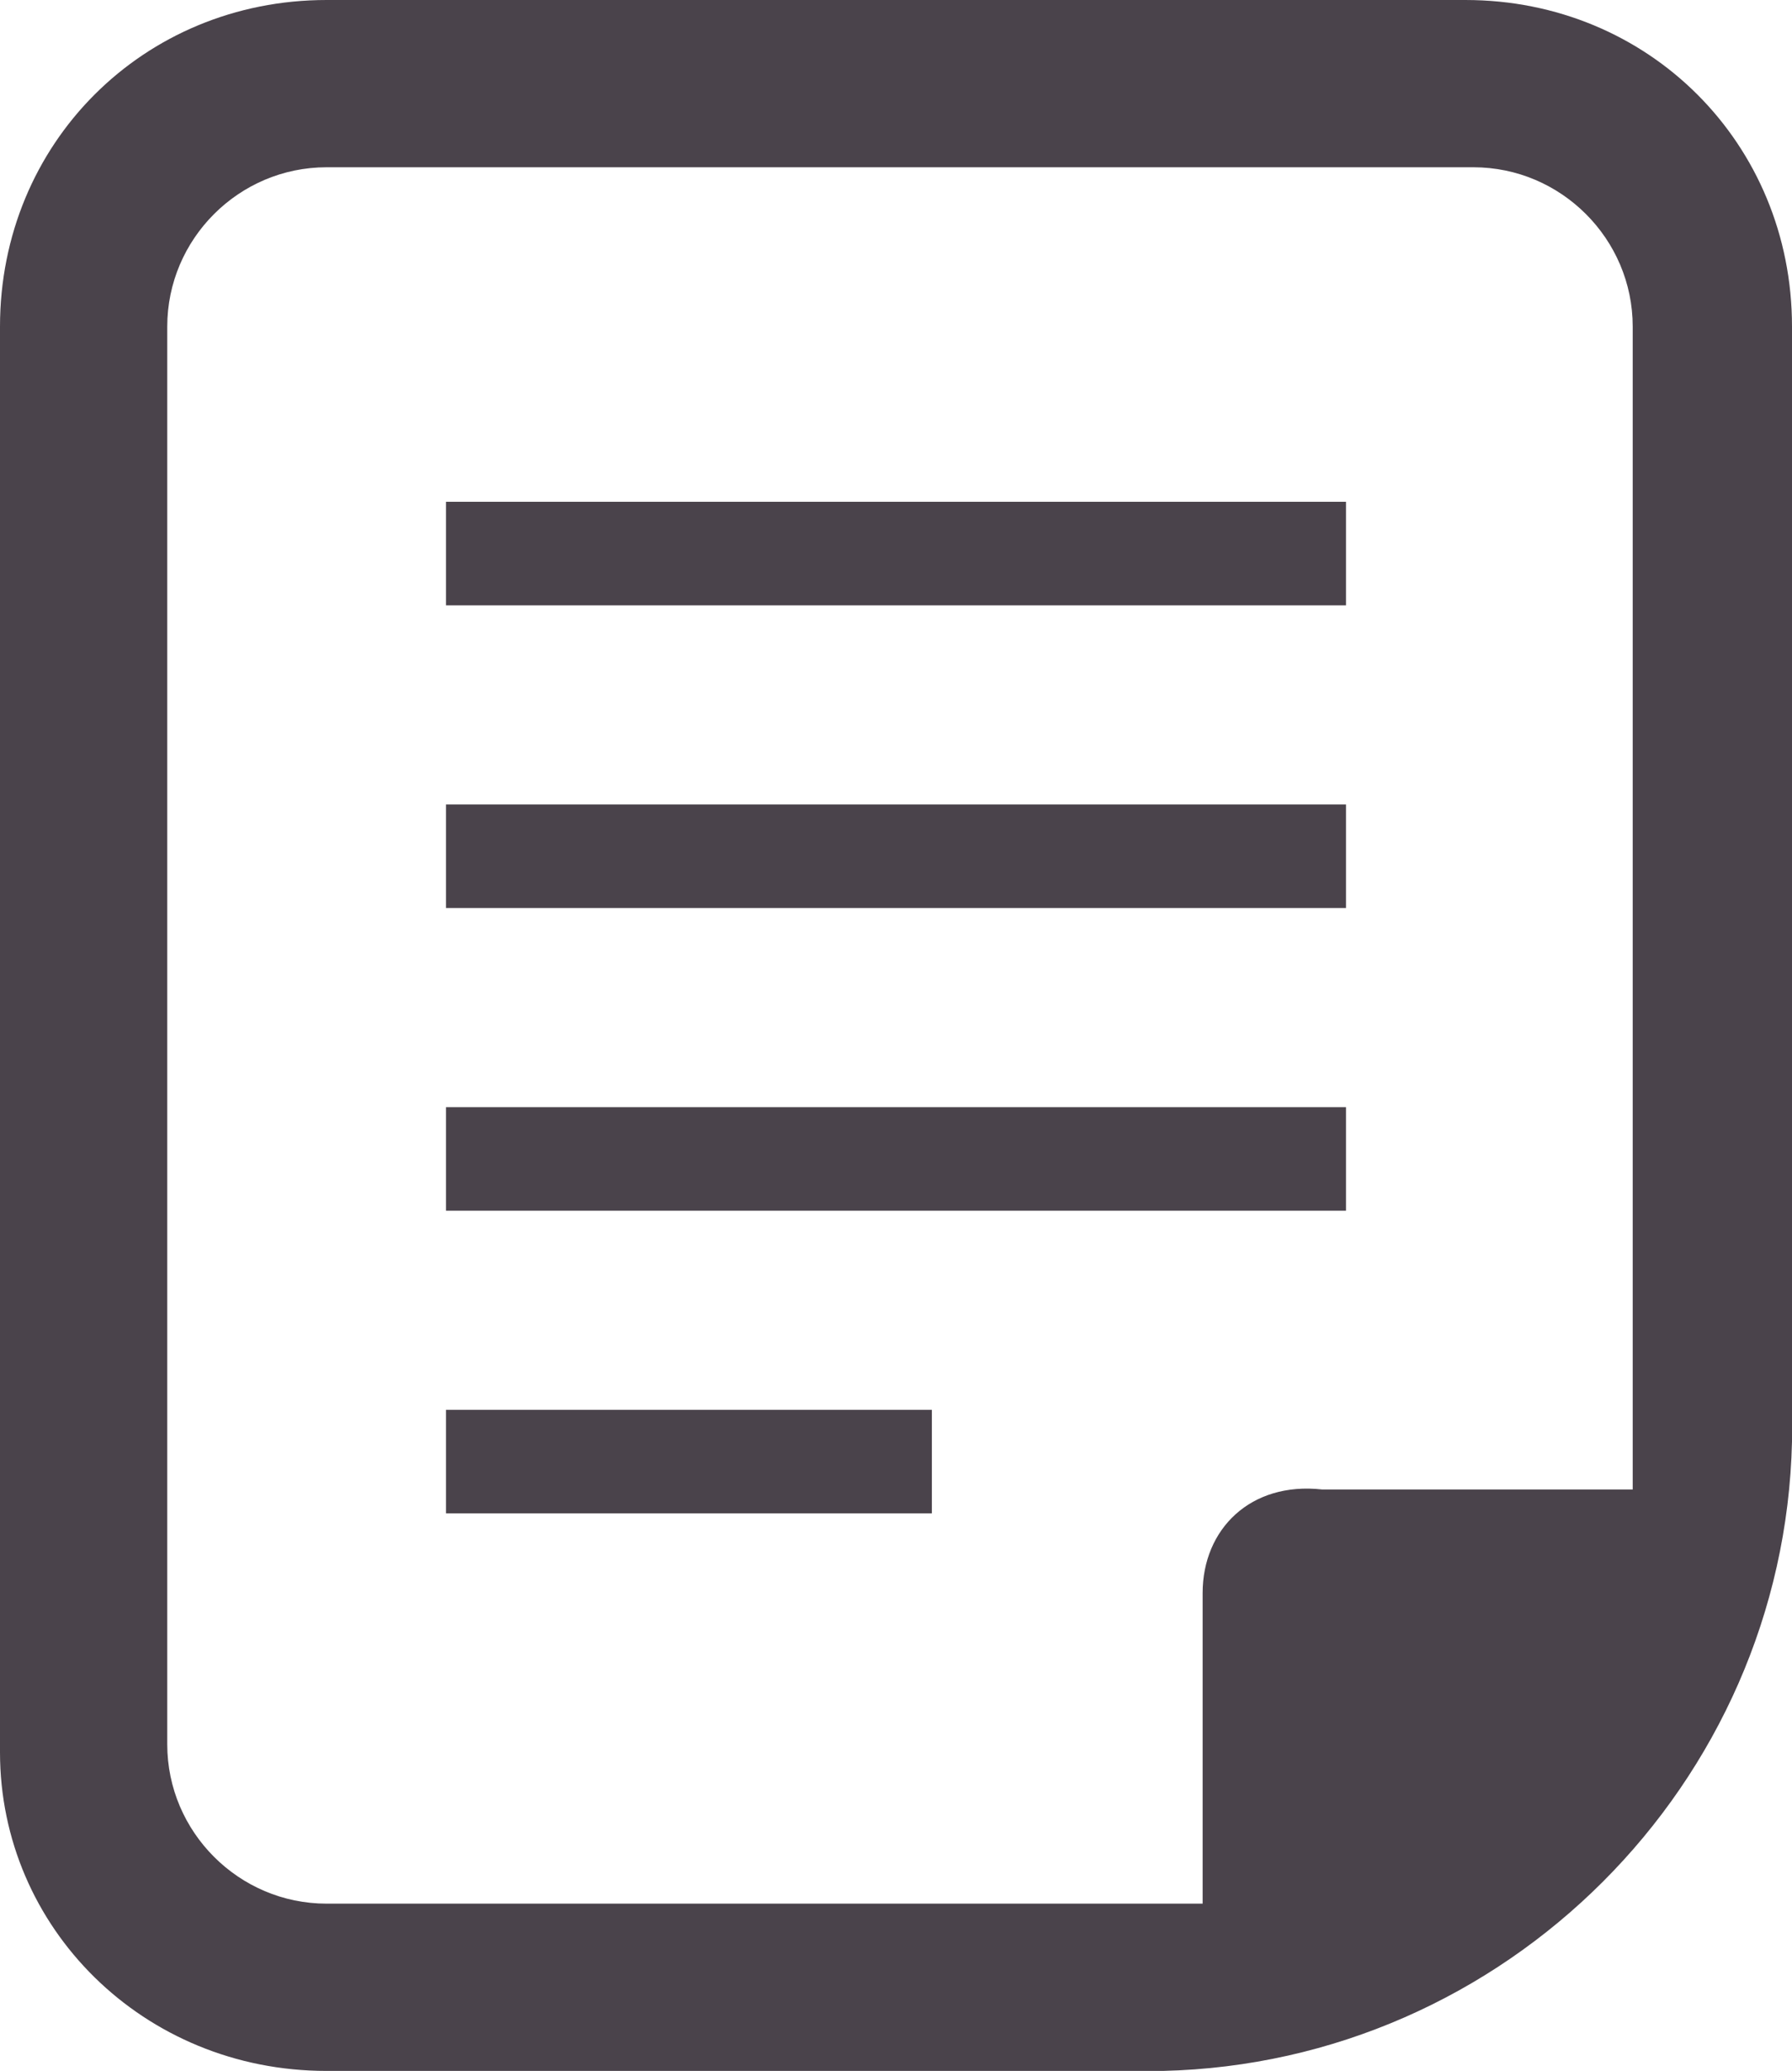 <svg version="1.1" id="レイヤー_1" xmlns="http://www.w3.org/2000/svg" x="0" y="0" viewBox="0 0 22.5 26" xml:space="preserve"><style>.st0{fill:#4a434b}</style><path class="st0" d="M18.4 0H4.1C1.8 0 0 1.8 0 4.1V22c0 2.2 1.8 4 4.1 4h10.5c4.3-.1 7.8-3.6 7.9-7.9v-14c0-2.3-1.8-4.1-4.1-4.1zm-3.3 20v3.9h-.6H4.1c-1.1 0-2-.9-2-2V4.1c0-1.1.9-2 2-2h14.4c1.1 0 2 .9 2 2v14.6h-3.9c-.9-.1-1.5.5-1.5 1.3z"/><path class="st0" d="M5.6 11.4h11.3v-1.3H5.6v1.3zM16.9 13.9H5.6v1.3h11.3zM5.6 7.6h11.3V6.3H5.6v1.3zM5.6 17.7V19h6.1v-1.3z"/></svg>